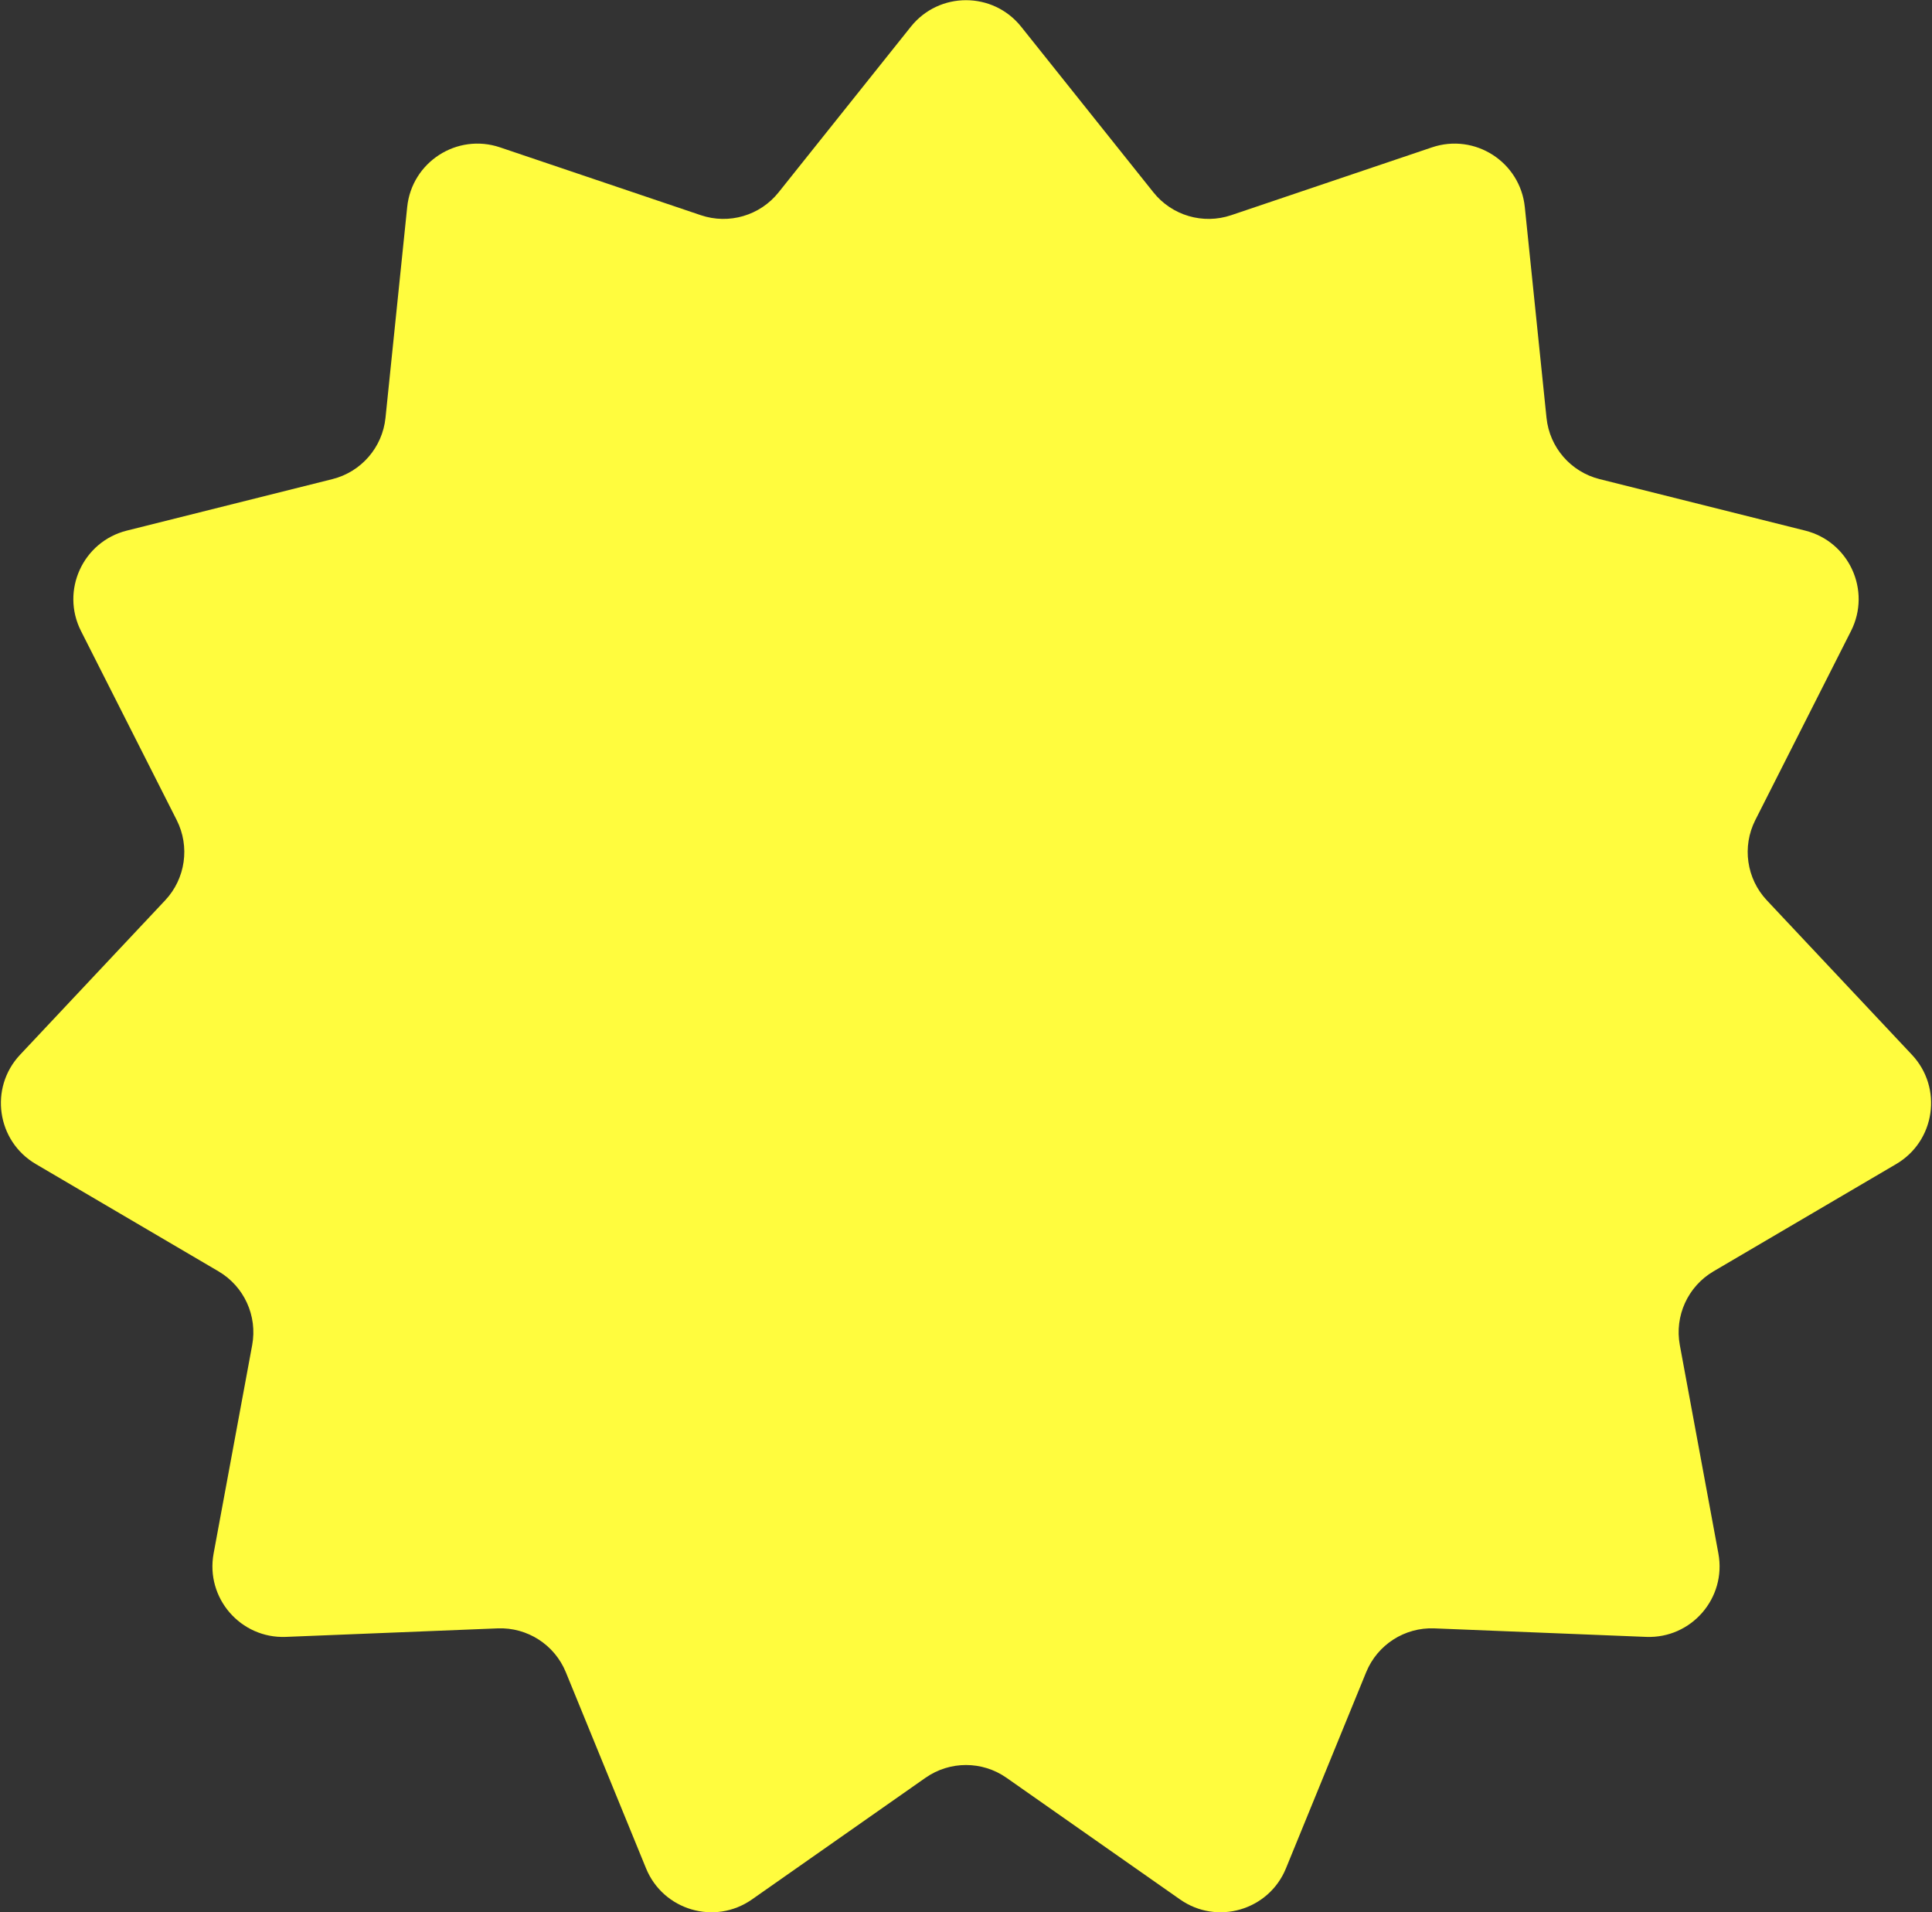 <?xml version="1.0" encoding="UTF-8"?> <svg xmlns="http://www.w3.org/2000/svg" width="684" height="677" viewBox="0 0 684 677" fill="none"><rect x="0" y="0" width="684" height="677" fill="#333333" stroke="none"/><path d="M322.464 9.467C332.472 -3.067 351.528 -3.067 361.536 9.467L408.35 68.097C414.914 76.318 425.922 79.55 435.888 76.183L506.968 52.17C522.164 47.036 538.195 57.339 539.838 73.294L547.522 147.926C548.6 158.39 556.113 167.061 566.317 169.616L639.096 187.844C654.655 191.741 662.571 209.075 655.327 223.386L621.443 290.324C616.692 299.71 618.324 311.066 625.527 318.733L676.898 373.414C687.88 385.104 685.168 403.966 671.337 412.089L606.642 450.082C597.571 455.409 592.805 465.845 594.719 476.189L608.372 549.963C611.291 565.735 598.812 580.136 582.785 579.492L507.819 576.477C497.308 576.054 487.657 582.257 483.675 591.994L455.275 661.437C449.204 676.284 430.92 681.652 417.785 672.445L356.35 629.379C347.736 623.341 336.264 623.341 327.65 629.379L266.215 672.445C253.08 681.652 234.796 676.284 228.725 661.437L200.325 591.994C196.343 582.257 186.692 576.054 176.181 576.477L101.215 579.492C85.188 580.136 72.709 565.735 75.628 549.963L89.281 476.189C91.195 465.845 86.429 455.409 77.358 450.082L12.663 412.089C-1.168 403.966 -3.88 385.104 7.102 373.414L58.473 318.733C65.676 311.066 67.308 299.71 62.557 290.324L28.673 223.386C21.429 209.075 29.345 191.741 44.904 187.844L117.683 169.616C127.887 167.061 135.4 158.39 136.478 147.926L144.162 73.294C145.805 57.339 161.836 47.036 177.032 52.17L248.112 76.183C258.078 79.55 269.086 76.318 275.65 68.097L322.464 9.467Z" fill="#FFFC3E"></path></svg> 